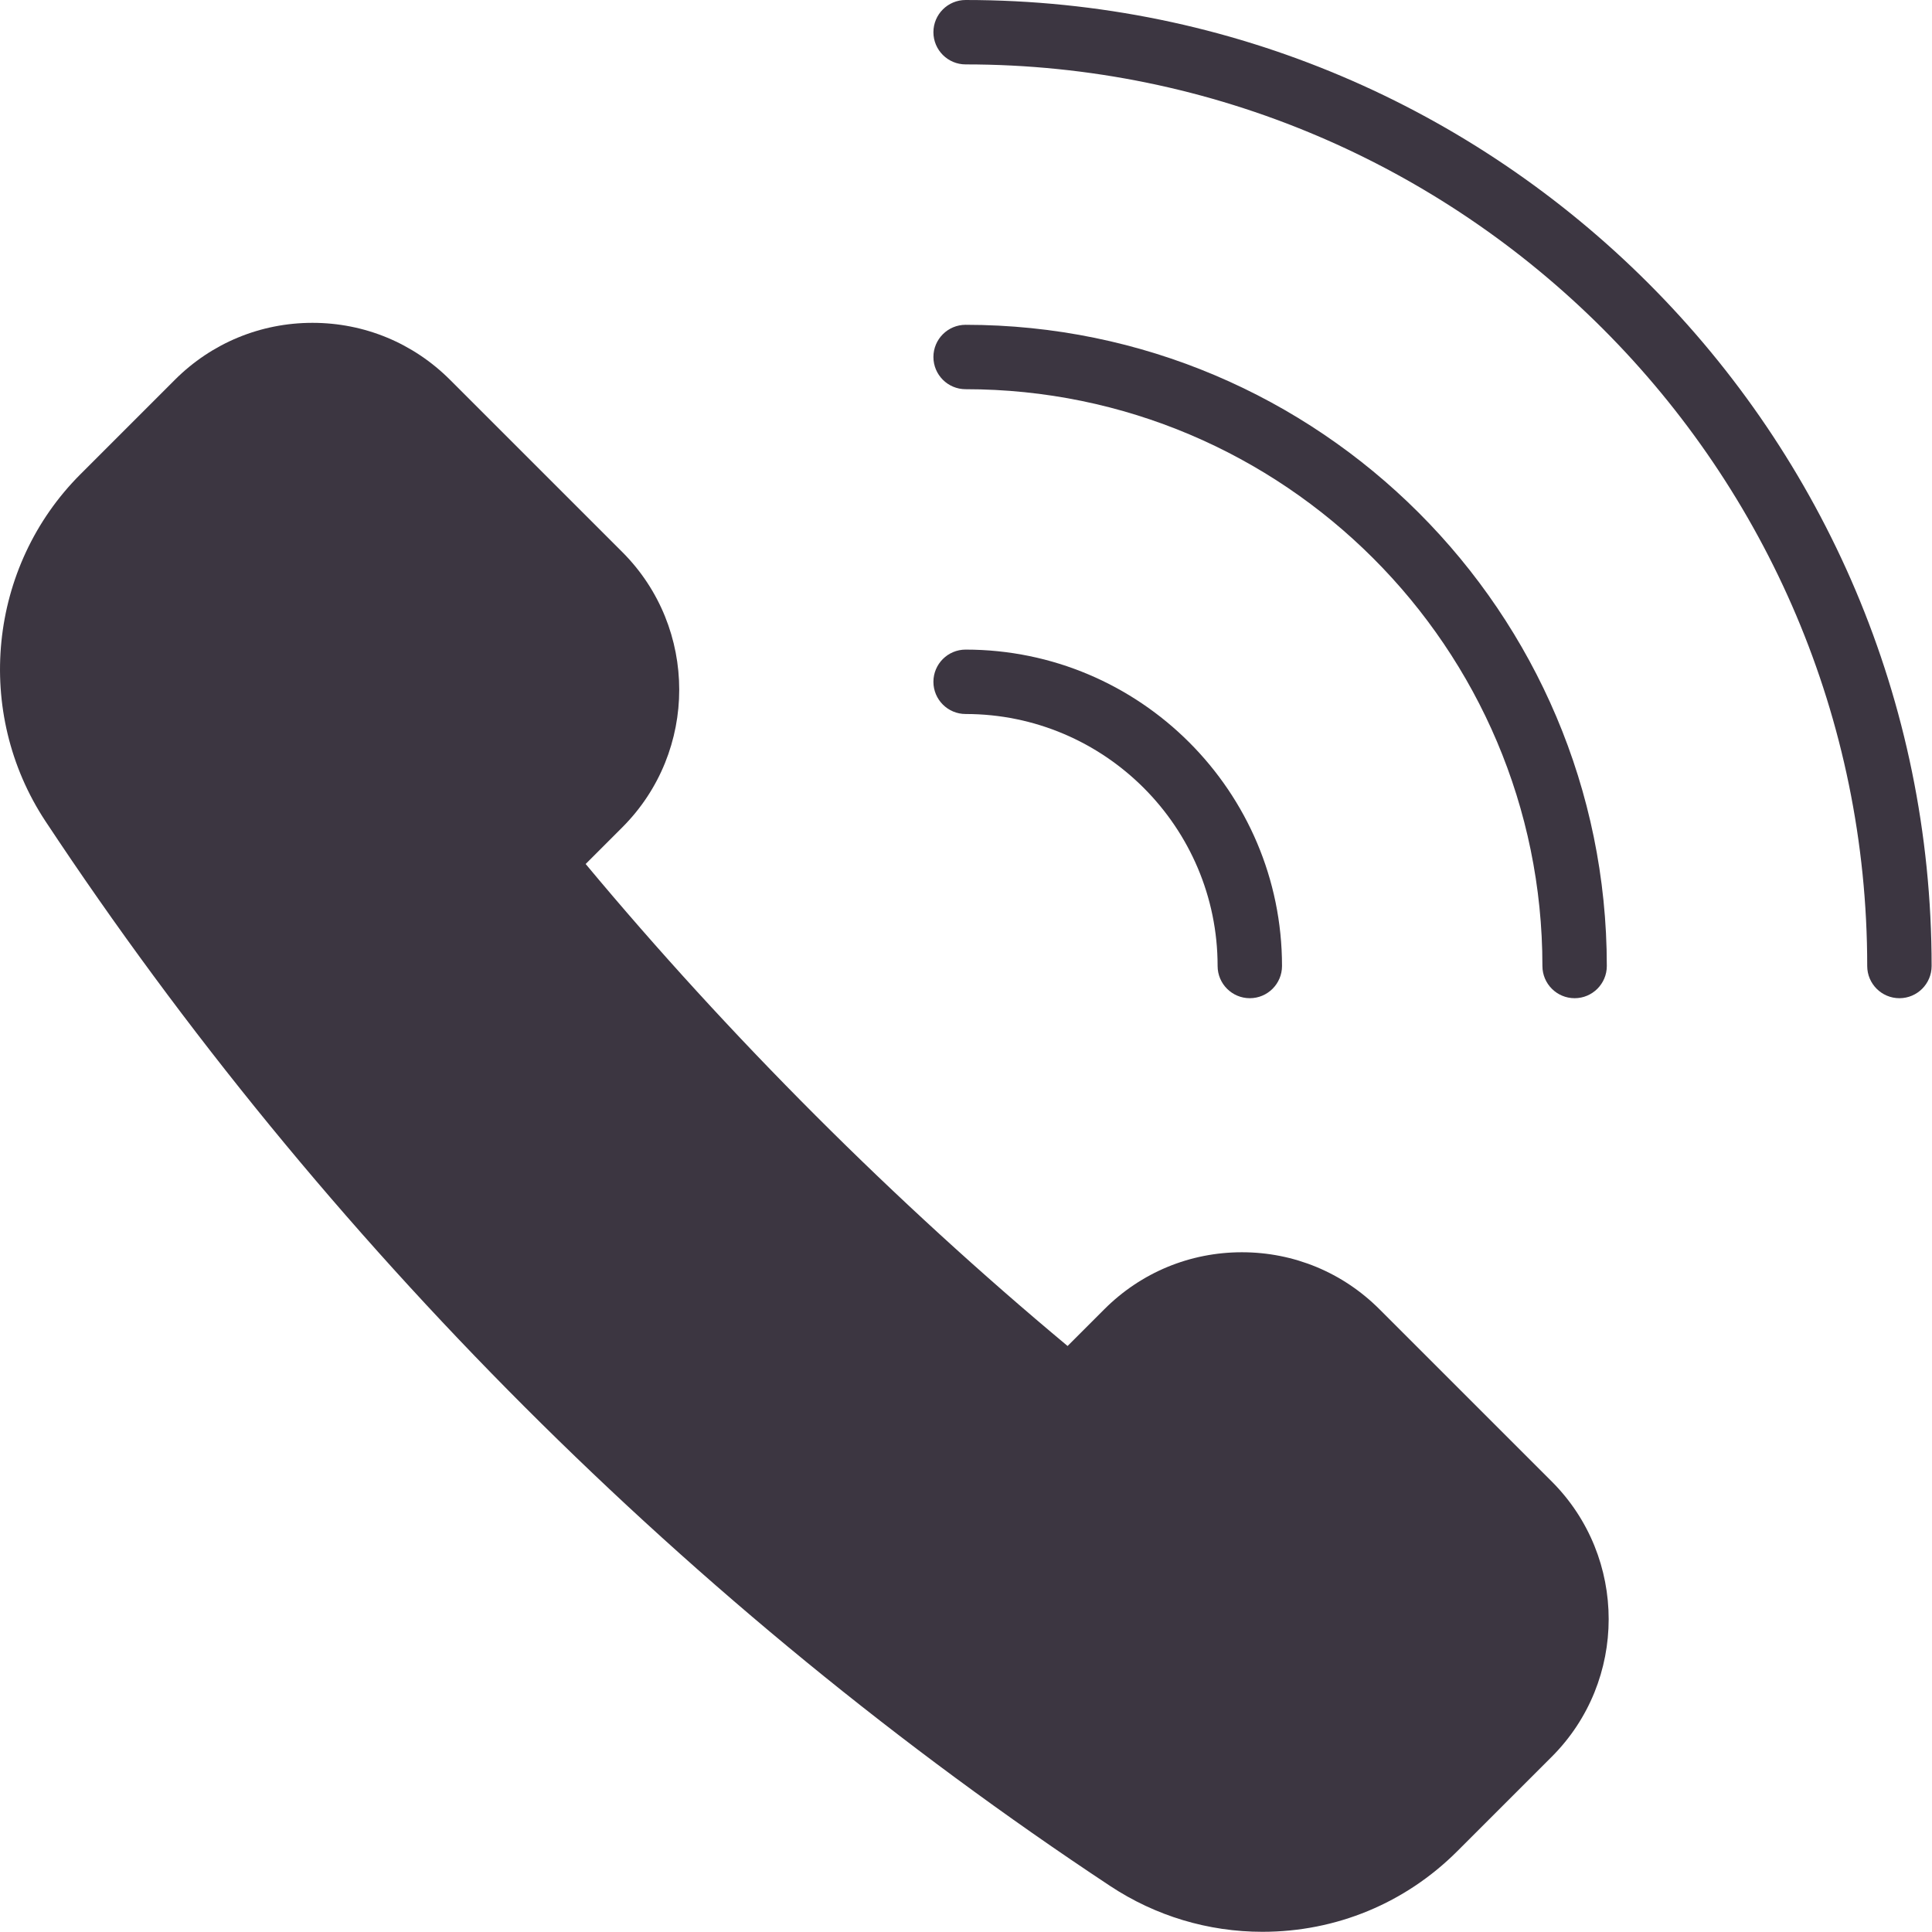 <svg height="60" viewBox="0 0 60 60" width="60" xmlns="http://www.w3.org/2000/svg"><g fill="#3c3641" fill-rule="evenodd"><path d="m42.842 40.661c-1.141-1.142-2.659-1.771-4.273-1.771-1.615 0-3.132.629-4.274 1.771l-1.14 1.14c-5.361-4.468-10.507-9.615-14.967-14.969l1.14-1.14c2.355-2.356 2.355-6.19-.001-8.547l-5.35-5.349c-1.141-1.141-2.658-1.77-4.273-1.77-1.614 0-3.132.629-4.274 1.77l-2.934 2.934c-2.862 2.863-3.317 7.395-1.081 10.778 8.612 13.02 20.046 24.453 33.065 33.065 1.407.93 3.042 1.421 4.727 1.421 2.288 0 4.436-.889 6.05-2.503l2.935-2.934c2.356-2.356 2.356-6.19 0-8.547z"/><path d="m29.988 0c-.552 0-1 .448-1 1s.448 1 1 1c15.439 0 28 12.561 28 28 0 .552.448 1 1 1s1-.448 1-1c0-16.542-13.458-30-30-30"/><path d="m29.988 12.087c9.877 0 17.913 8.036 17.913 17.913 0 .552.448 1 1 1s1-.448 1-1c0-10.98-8.933-19.913-19.913-19.913-.552 0-1 .448-1 1s.448 1 1 1"/><path d="m29.988 22.174c4.315 0 7.826 3.511 7.826 7.826 0 .552.448 1 1 1s1-.448 1-1c0-5.418-4.408-9.826-9.826-9.826-.552 0-1 .448-1 1s.448 1 1 1"/></g></svg>